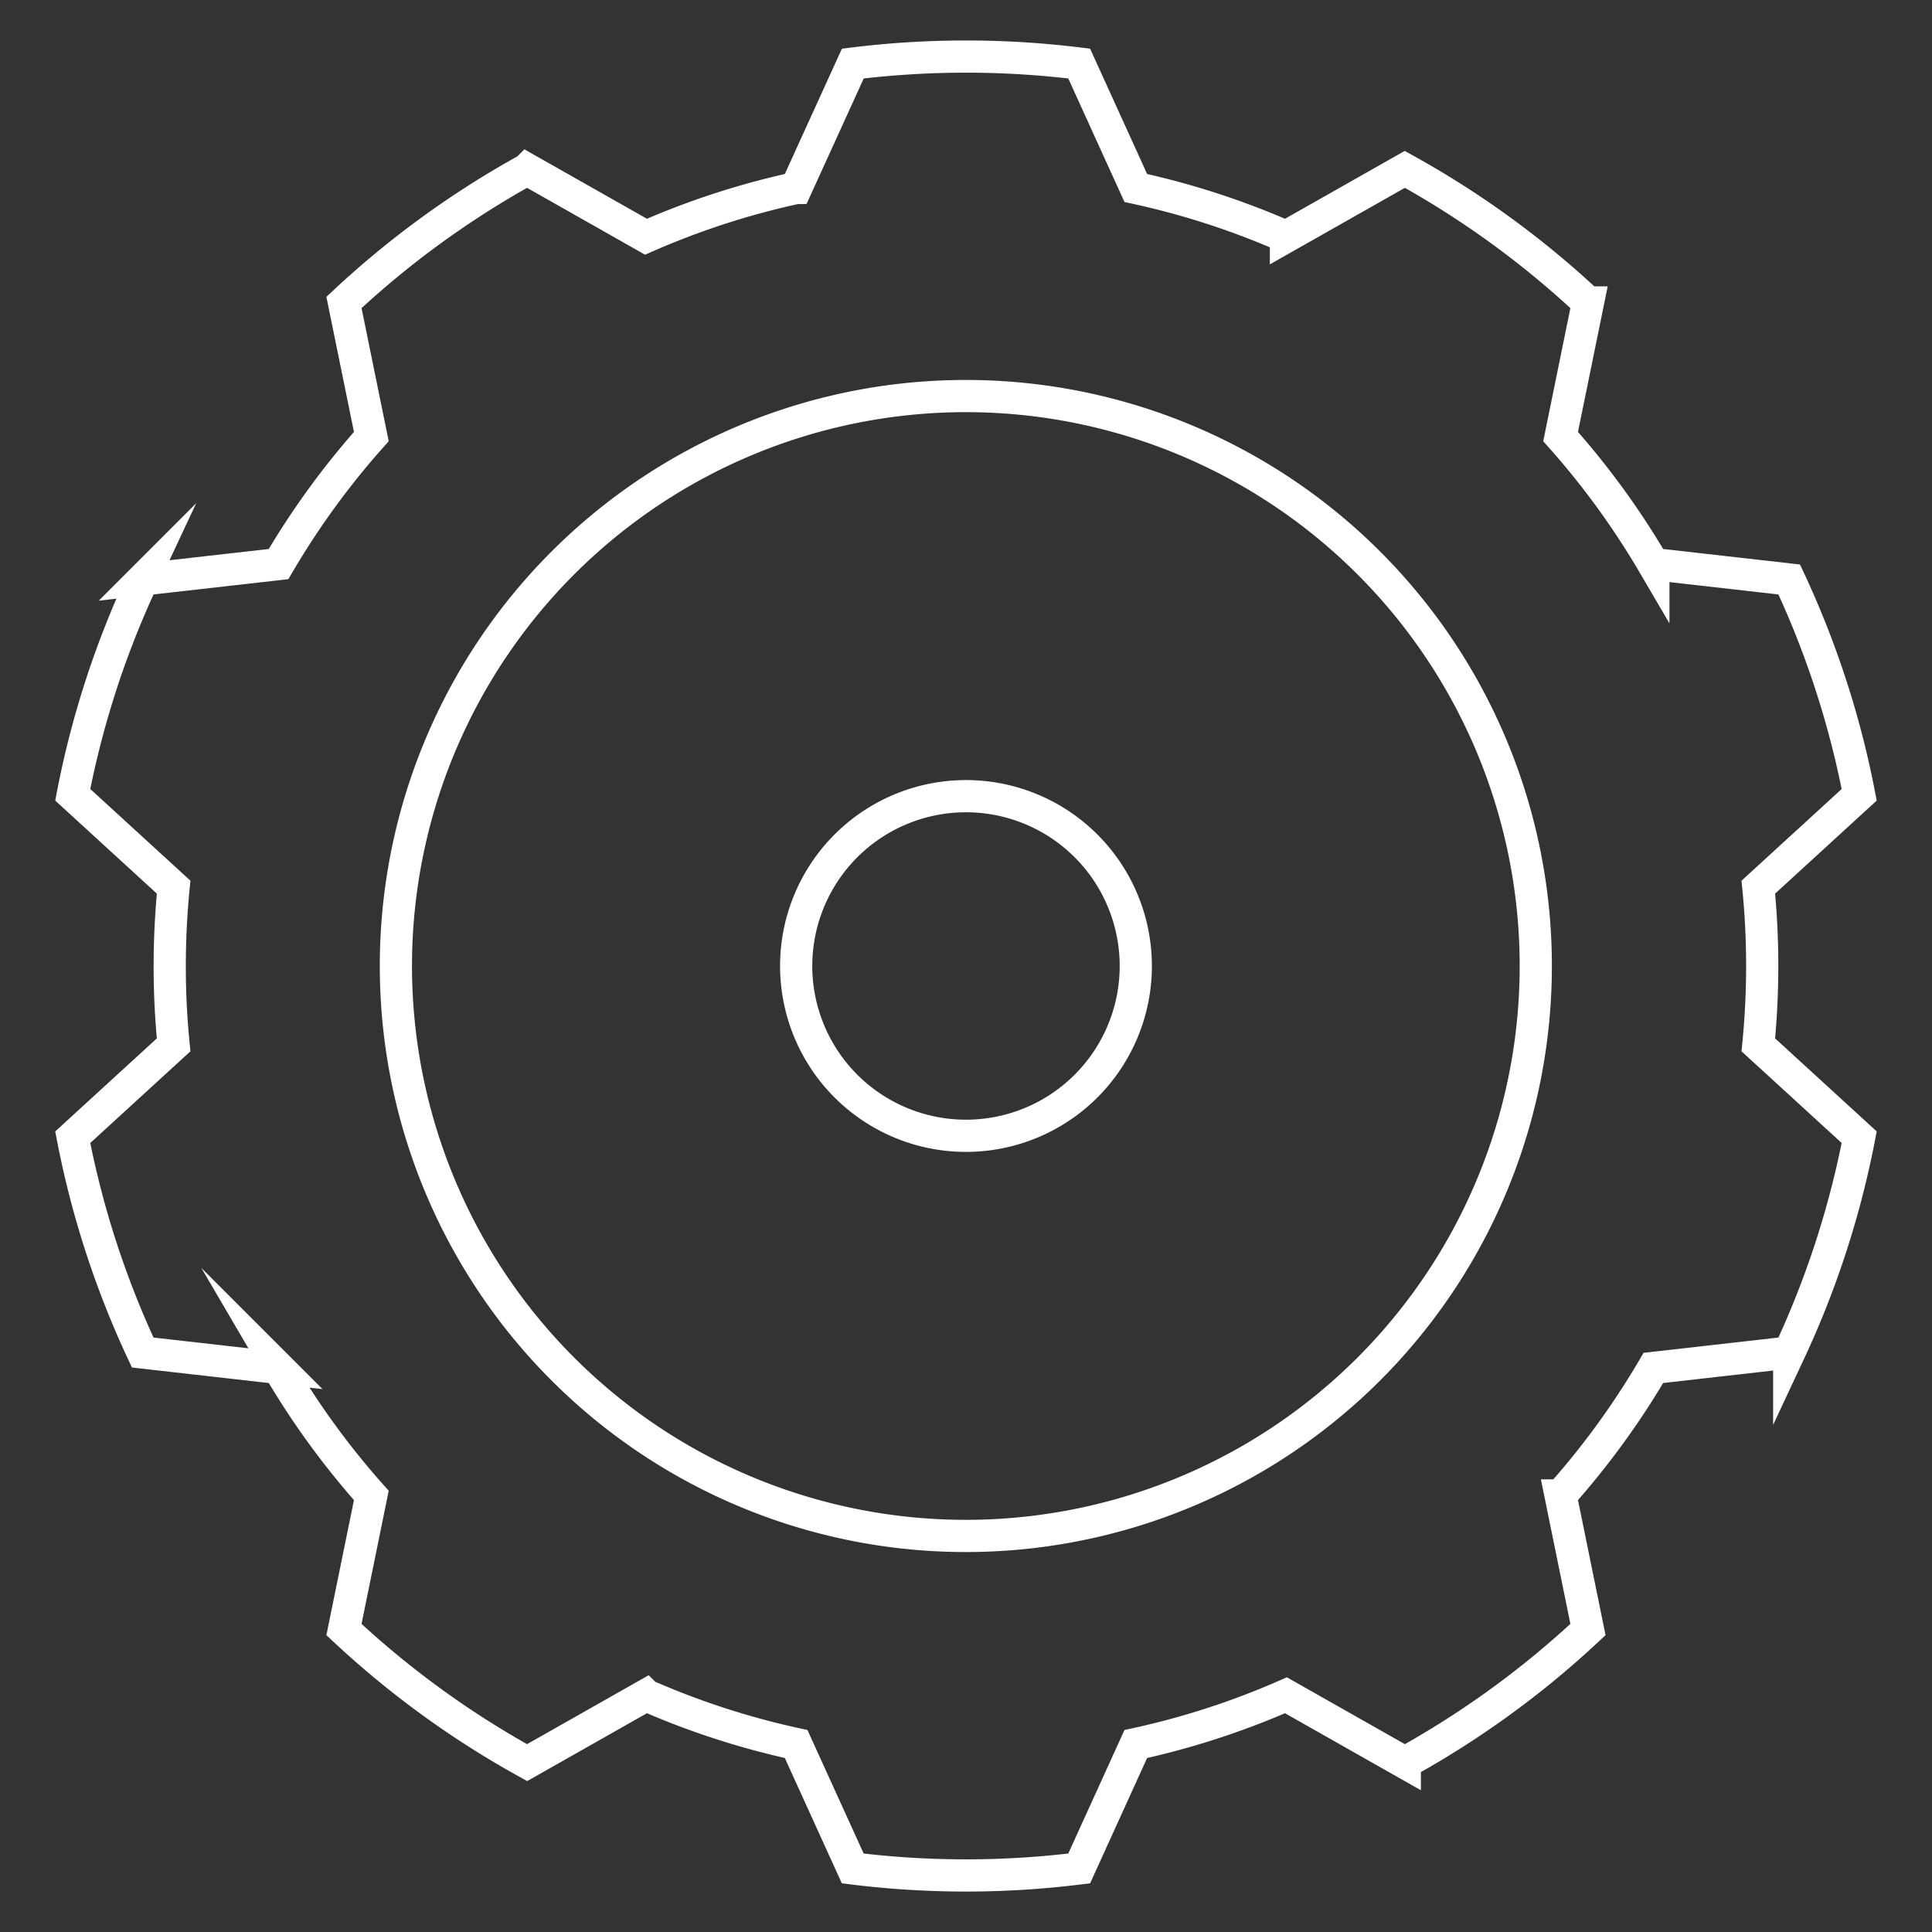 <svg xmlns="http://www.w3.org/2000/svg" xmlns:xlink="http://www.w3.org/1999/xlink" width="60" height="60" viewBox="0 0 60 60">
  <rect x="0" y="0" width="60" height="60" fill="#333333" stroke="none"/>
  <defs>
    <clipPath id="clip-path">
      <path id="Path_50952" data-name="Path 50952" d="M0-682.665H60v60H0Z" transform="translate(0 682.665)"/>
    </clipPath>
  </defs>
  <g id="differential" transform="translate(0 -0.002)">
    <g id="Group_153648" data-name="Group 153648" transform="translate(0 0.002)" clip-path="url(#clip-path)">
      <path id="Path_50949" data-name="Path 50949" d="M-544.478-293.09q0-1.24-.121-2.449l3.133-2.868a28.511,28.511,0,0,0-2.173-6.687l-4.219-.478a24.8,24.8,0,0,0-2.881-3.96l.85-4.165a28.485,28.485,0,0,0-5.688-4.133l-3.692,2.092a24.543,24.543,0,0,0-4.663-1.514l-1.758-3.864a28.556,28.556,0,0,0-3.516-.217,28.549,28.549,0,0,0-3.514.217l-1.76,3.864a24.541,24.541,0,0,0-4.663,1.514l-3.692-2.092a28.5,28.5,0,0,0-5.688,4.133l.85,4.165a24.8,24.8,0,0,0-2.881,3.96l-4.219.478a28.487,28.487,0,0,0-2.173,6.687l3.133,2.868q-.12,1.221-.121,2.449t.121,2.449l-3.133,2.868a28.486,28.486,0,0,0,2.173,6.687l4.219.478a24.8,24.8,0,0,0,2.881,3.96l-.85,4.165a28.484,28.484,0,0,0,5.688,4.133l3.692-2.092a24.541,24.541,0,0,0,4.663,1.514l1.758,3.864a28.527,28.527,0,0,0,3.516.218,28.529,28.529,0,0,0,3.516-.218l1.758-3.864a24.543,24.543,0,0,0,4.663-1.514l3.692,2.092a28.5,28.5,0,0,0,5.688-4.133l-.85-4.165a24.8,24.8,0,0,0,2.881-3.96l4.219-.478a28.506,28.506,0,0,0,2.173-6.687l-3.133-2.868Q-544.478-291.862-544.478-293.09Z" transform="translate(599.205 323.09)" fill="none" stroke="#fff" stroke-miterlimit="10" stroke-width="1"/>
      <path id="Path_50950" data-name="Path 50950" d="M-367.275-183.638a17.7,17.7,0,0,1-17.7,17.7,17.7,17.7,0,0,1-17.7-17.7,17.7,17.7,0,0,1,17.7-17.7A17.7,17.7,0,0,1-367.275-183.638Z" transform="translate(414.97 213.638)" fill="none" stroke="#fff" stroke-miterlimit="10" stroke-width="1"/>
      <path id="Path_50951" data-name="Path 50951" d="M-109.453-54.726a5.273,5.273,0,0,1-5.273,5.273A5.273,5.273,0,0,1-120-54.726,5.273,5.273,0,0,1-114.726-60,5.273,5.273,0,0,1-109.453-54.726Z" transform="translate(144.726 84.726)" fill="none" stroke="#fff" stroke-miterlimit="10" stroke-width="1"/>
    </g>
  </g>
</svg>
